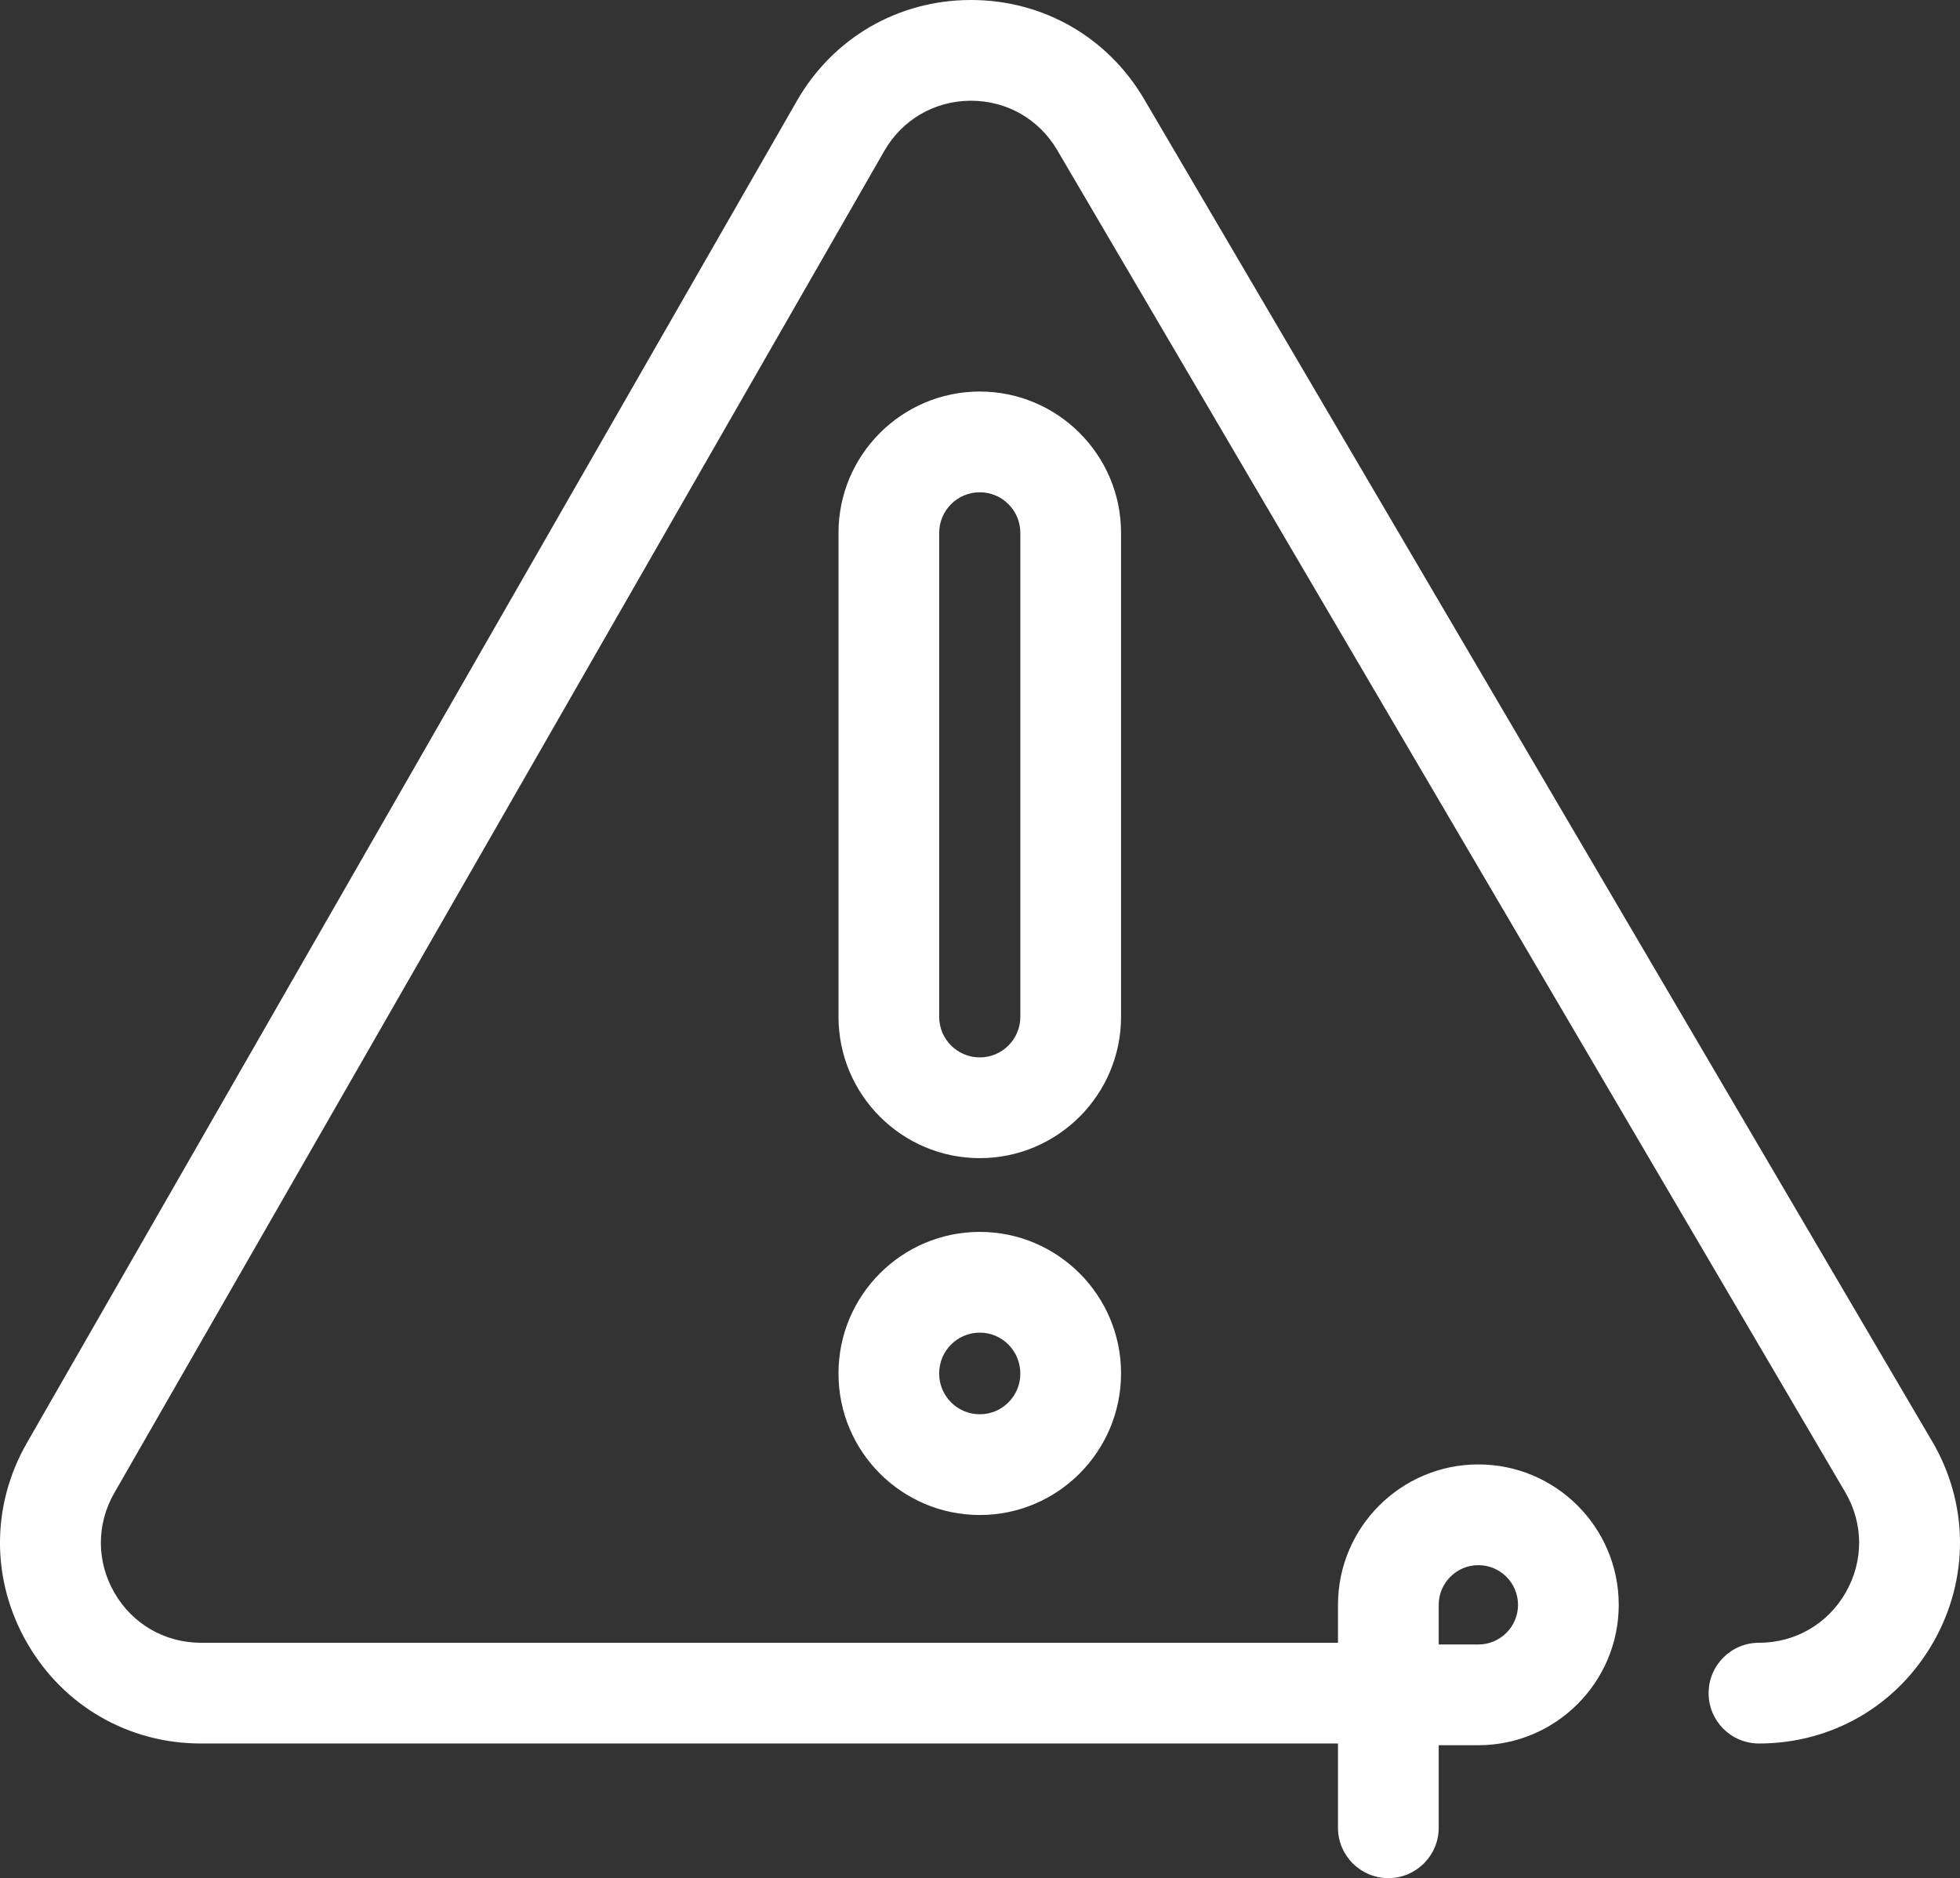 <?xml version="1.0" encoding="UTF-8"?>
<svg id="Layer_1" data-name="Layer 1" xmlns="http://www.w3.org/2000/svg" viewBox="0 0 651.93 624.59">
  <rect x="0" y="0" width="651.93" height="624.59" fill="#333333" stroke="none"/>
  <defs>
    <style>
      .cls-1 {
        fill: #fff;
      }
    </style>
  </defs>
  <path class="cls-1" d="m478.54,533.7c0-7.27,5.92-13.19,13.19-13.19s13.19,5.92,13.19,13.19-5.91,13.19-13.19,13.19h-13.19v-13.19Zm164.08-54.44L380.55,32.96C368.41,12.3,346.92,0,322.99,0c-.12,0-.23,0-.35,0-24.07.12-45.59,12.65-57.57,33.53L8.96,479.83c-12,20.9-11.95,45.84.13,66.69,12.07,20.85,33.67,33.3,57.77,33.3h378.18v28.02c0,9.25,7.5,16.75,16.75,16.75s16.75-7.5,16.75-16.75v-27.45h13.19c25.75,0,46.69-20.94,46.69-46.69s-20.94-46.69-46.69-46.69-46.69,20.95-46.69,46.69v12.62H66.86c-12.01,0-22.77-6.2-28.78-16.59-6.02-10.39-6.04-22.81-.07-33.22L294.13,50.2c5.97-10.4,16.69-16.64,28.68-16.7.06,0,.11,0,.17,0,11.92,0,22.63,6.13,28.67,16.42l262.09,446.3c6.12,10.41,6.19,22.88.19,33.36-6,10.48-16.79,16.74-28.87,16.74-9.25,0-16.75,7.5-16.75,16.75s7.5,16.75,16.75,16.75c24.24,0,45.9-12.56,57.94-33.59s11.9-46.07-.37-66.97m-303.25-22.42c0,7.44-6.05,13.49-13.49,13.49s-13.5-6.06-13.5-13.49v-.16c0-7.44,6.05-13.5,13.5-13.5s13.49,6.06,13.49,13.66m33.5-.16c0-25.91-21.08-47-46.99-47s-46.99,21.09-46.99,47v.16c0,25.91,21.08,46.99,46.99,46.99s46.99-21.08,46.99-47.15m-33.5-118.52c0,7.44-6.05,13.49-13.49,13.49s-13.5-6.05-13.5-13.49v-160.96c0-7.44,6.05-13.49,13.5-13.49s13.49,6.06,13.49,13.49v160.96Zm33.5,0v-160.96c0-25.91-21.08-46.99-46.99-46.99s-46.99,21.08-46.99,46.99v160.96c0,25.91,21.08,46.99,46.99,46.99s46.99-21.08,46.99-46.99"/>
</svg>